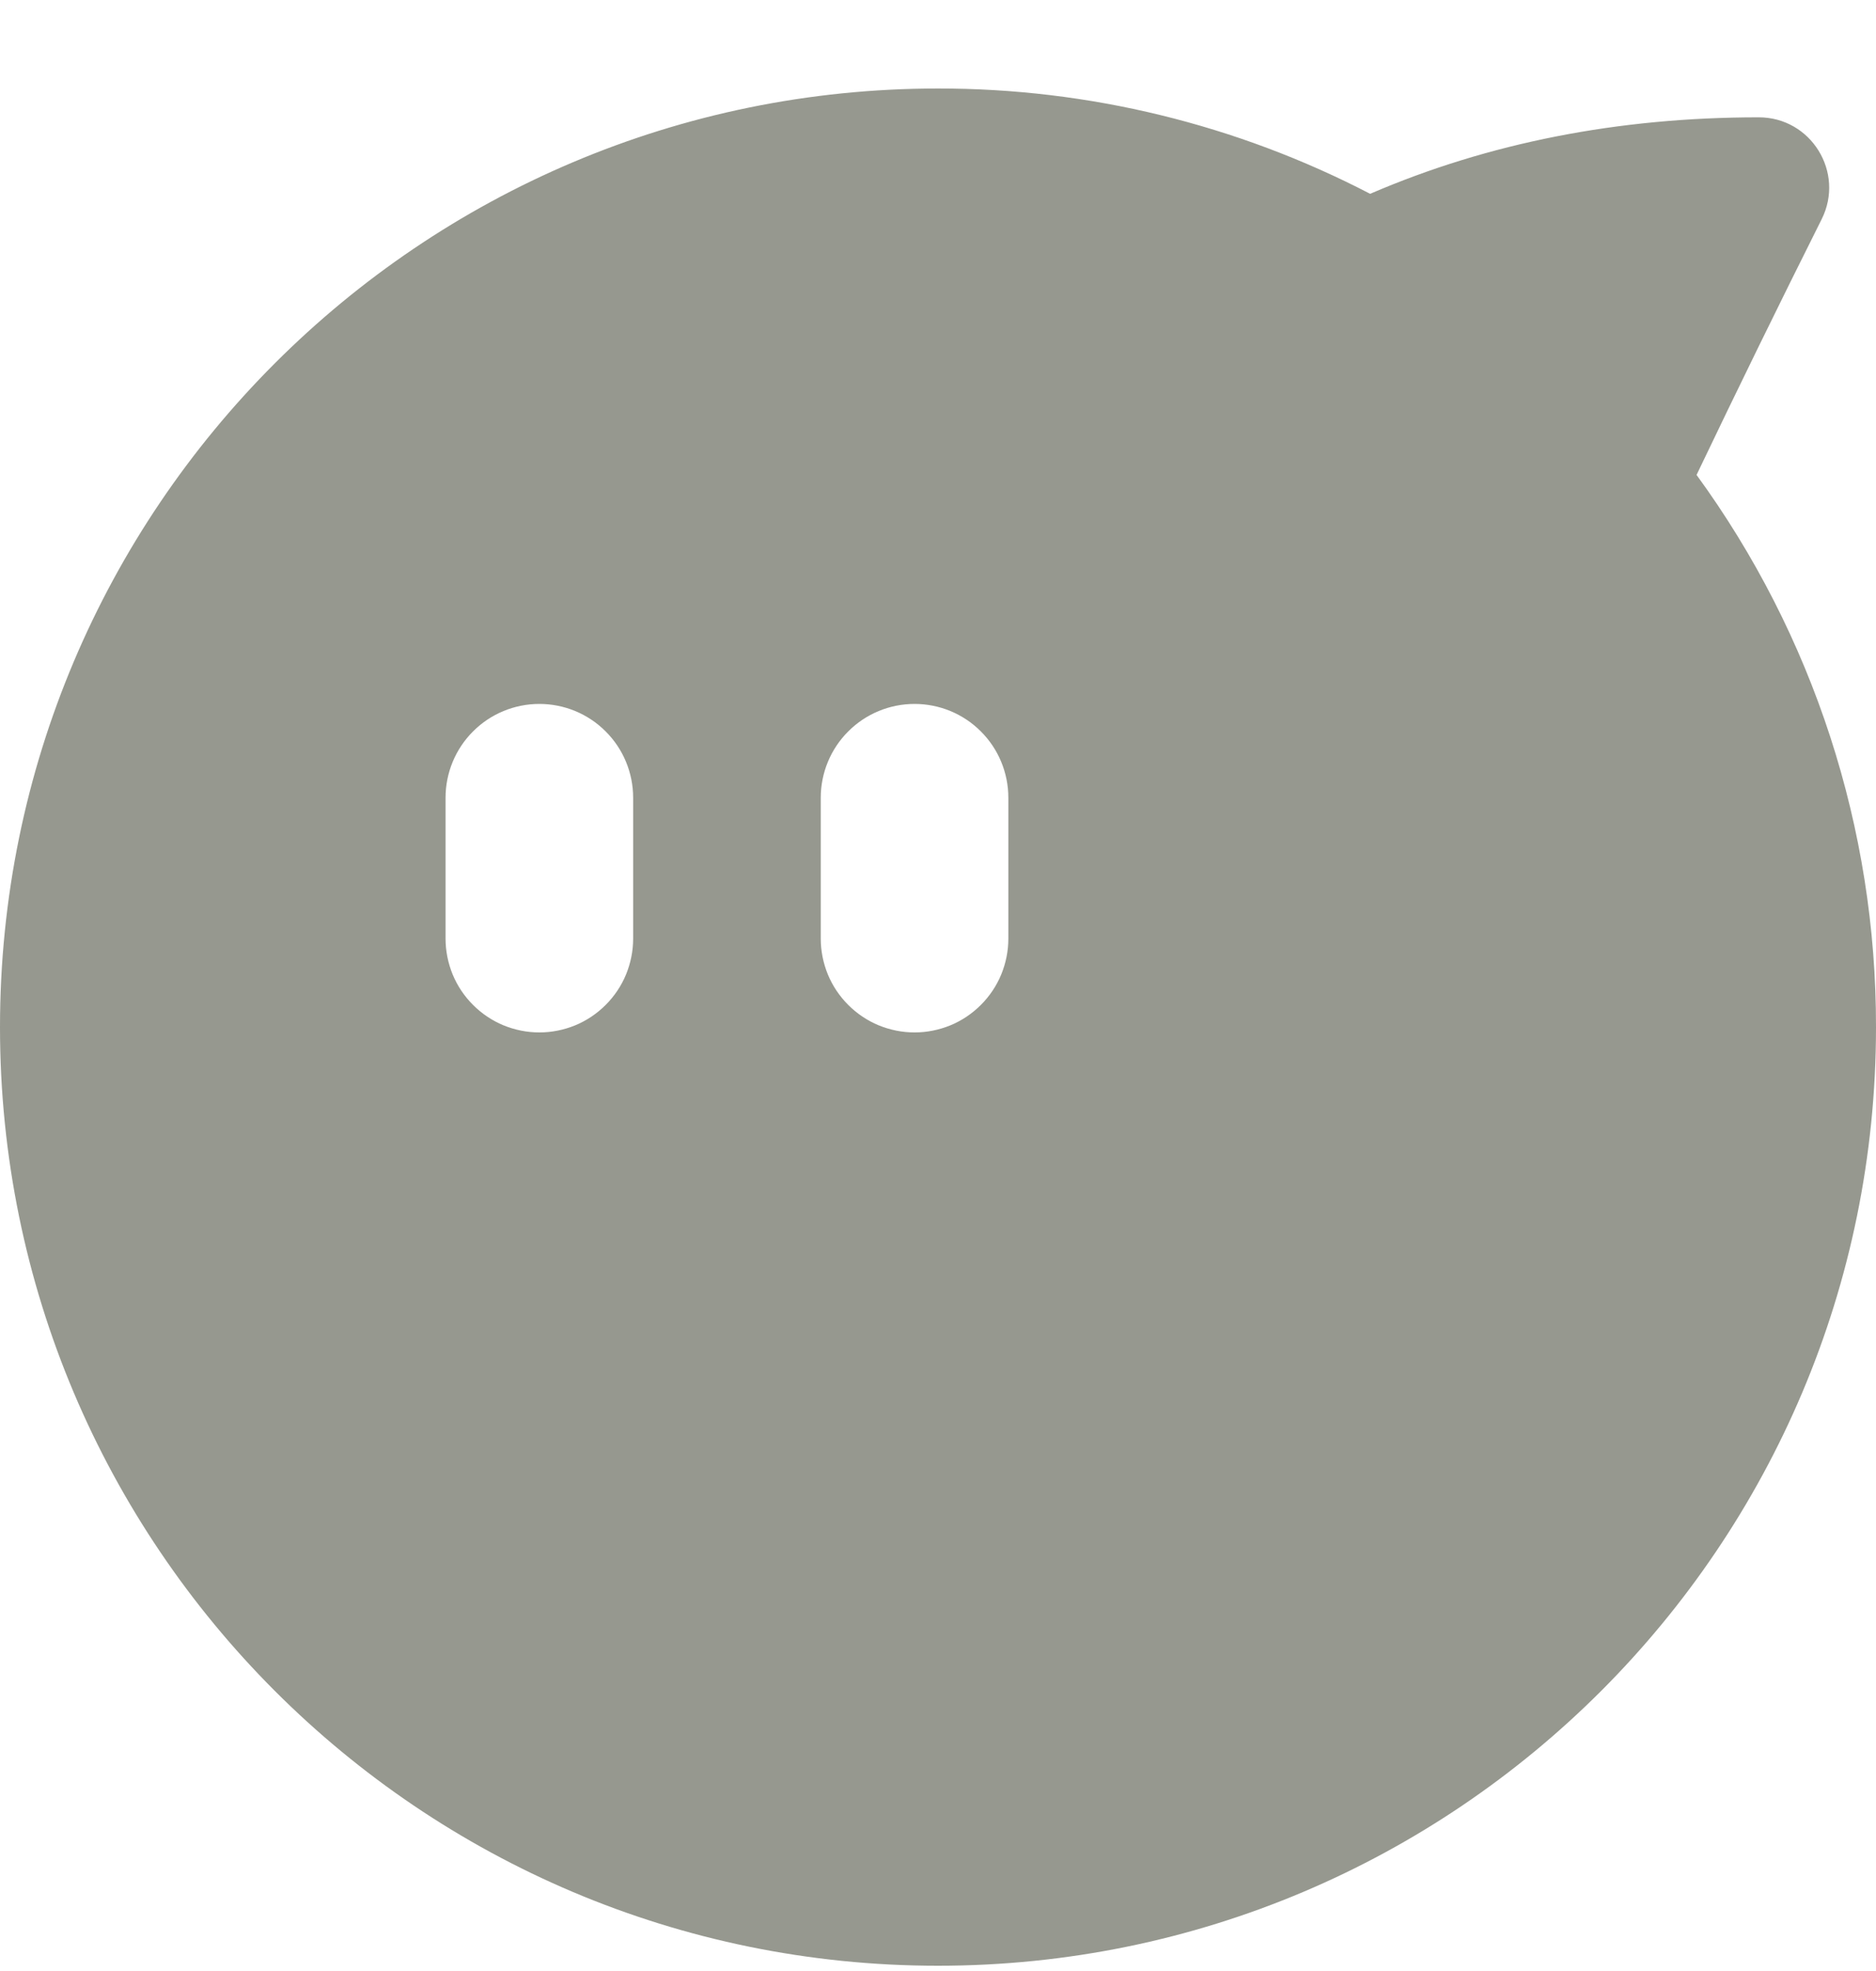 <svg width="20" height="21" viewBox="0 0 20 21" fill="none" xmlns="http://www.w3.org/2000/svg">
<path d="M10 0.943C11.603 0.941 13.184 1.326 14.607 2.065C15.87 1.521 17.253 1.25 18.75 1.25C19.308 1.25 19.67 1.837 19.421 2.335C18.968 3.239 18.523 4.148 18.087 5.06C19.333 6.768 20.003 8.829 20 10.944C20 16.466 15.523 20.944 10 20.944C4.477 20.944 0 16.466 0 10.944C0 5.42 4.477 0.943 10 0.943ZM5.75 7.5C5.485 7.5 5.23 7.605 5.043 7.793C4.855 7.98 4.75 8.235 4.75 8.5V10C4.75 10.131 4.776 10.261 4.826 10.383C4.876 10.504 4.95 10.614 5.043 10.707C5.136 10.8 5.246 10.874 5.367 10.924C5.489 10.974 5.619 11 5.75 11C5.881 11 6.011 10.974 6.133 10.924C6.254 10.874 6.364 10.8 6.457 10.707C6.55 10.614 6.624 10.504 6.674 10.383C6.724 10.261 6.75 10.131 6.75 10V8.5C6.75 8.235 6.645 7.98 6.457 7.793C6.27 7.605 6.015 7.5 5.75 7.5ZM9.75 7.5C9.485 7.5 9.23 7.605 9.043 7.793C8.855 7.98 8.75 8.235 8.75 8.5V10C8.75 10.131 8.776 10.261 8.826 10.383C8.876 10.504 8.95 10.614 9.043 10.707C9.136 10.8 9.246 10.874 9.367 10.924C9.489 10.974 9.619 11 9.75 11C9.881 11 10.011 10.974 10.133 10.924C10.254 10.874 10.364 10.8 10.457 10.707C10.55 10.614 10.624 10.504 10.674 10.383C10.724 10.261 10.75 10.131 10.75 10V8.5C10.75 8.235 10.645 7.98 10.457 7.793C10.27 7.605 10.015 7.5 9.75 7.5Z" fill="#96988F"/>
</svg>
